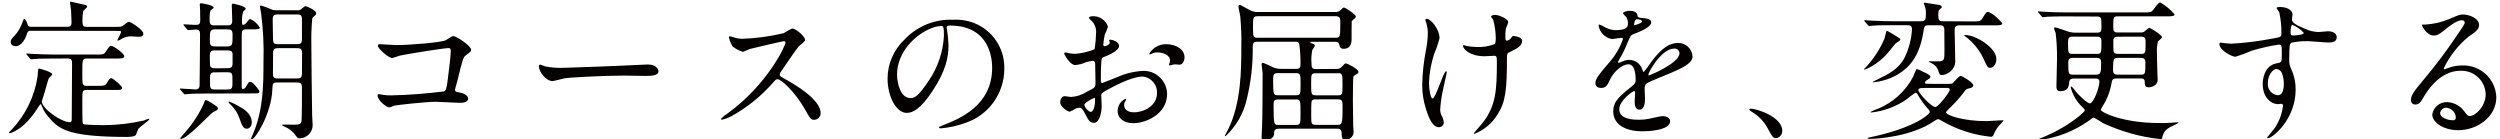 <?xml version="1.0" encoding="utf-8"?>
<!-- Generator: Adobe Illustrator 23.0.6, SVG Export Plug-In . SVG Version: 6.00 Build 0)  -->
<svg version="1.1" id="レイヤー_1" xmlns="http://www.w3.org/2000/svg" xmlns:xlink="http://www.w3.org/1999/xlink" x="0px"
	 y="0px" viewBox="0 0 382.68 21.32" style="enable-background:new 0 0 382.68 21.32;" xml:space="preserve">
<style type="text/css">
	.st0{clip-path:url(#SVGID_2_);}
	.st1{clip-path:url(#SVGID_4_);fill:#040000;}
</style>
<g>
	<defs>
		<rect id="SVGID_1_" x="-52.92" y="-51.47" width="436.02" height="103.3"/>
	</defs>
	<clipPath id="SVGID_2_">
		<use xlink:href="#SVGID_1_"  style="overflow:visible;"/>
	</clipPath>
	<g class="st0">
		<defs>
			<rect id="SVGID_3_" x="-3.28" y="-3.17" width="388.62" height="28.17"/>
		</defs>
		<clipPath id="SVGID_4_">
			<use xlink:href="#SVGID_3_"  style="overflow:visible;"/>
		</clipPath>
		<path id="パス_7641" class="st1" d="M10.33,8.95c0.7,0,0.7,0.33,0.7,0.91c0,1.19-0.05,7.06-0.05,8.36c0,0.16,0,0.49-0.3,0.49
			c-1.26,0-4.28-2.06-4.28-3.22c0-0.05,0.4-1.22,0.4-1.24c0.12-0.33,0.51-1.94,0.68-2.29C7.53,11.87,8,11.5,8,11.36
			c0-0.33-1.87-0.86-2.01-0.86c-0.16,0-0.16,0.09-0.23,1.15c-0.45,3.09-1.85,5.96-4,8.22c-0.05,0.05-0.4,0.4-0.4,0.42
			c0,0.05,0.05,0.09,0.14,0.09c0.16,0,2.2-0.51,4.37-4c0.21-0.33,0.26-0.42,0.35-0.42c0.07,0,0.12,0.07,0.16,0.21
			c0.23,0.62,0.57,1.19,1,1.68c1.52,1.77,2.64,3.11,12.01,3.11c0.33,0,1.26-0.02,1.43-0.33c0.1-0.32,0.23-0.63,0.37-0.93
			c0.23-0.28,1.66-1.28,1.66-1.43c0-0.09-0.05-0.09-0.07-0.09c-0.25,0.06-0.49,0.15-0.72,0.26c-2.05,0.47-4.14,0.71-6.24,0.72
			c-1.19,0-2.41-0.07-2.59-0.09c-0.28-0.02-0.47-0.02-0.56-0.21c-0.07-0.12-0.07-2.76-0.07-3.55c0-1.4,0-1.54,0.72-1.54h4.18
			c0.29,0.01,0.58,0,0.86-0.02c0.21-0.02,0.35-0.14,0.35-0.28c0-0.3-1.4-1.5-1.68-1.5c-0.21,0-0.26,0.09-0.7,0.77
			c-0.26,0.4-0.47,0.4-1.47,0.4h-1.61c-0.65,0-0.65-0.19-0.65-2.01c0-1.94,0-2.17,0.65-2.17h4.51c0.84,0,1.26,0,1.26-0.35
			c0-0.42-1.61-1.59-2.01-1.59c-0.23,0-0.28,0.09-0.84,0.93c-0.26,0.4-0.49,0.4-1.5,0.4H8.33c-1.1,0-2.06-0.05-3.2-0.09
			c-0.14,0-0.86-0.07-1.03-0.07c-0.05,0-0.09,0.02-0.09,0.05c0,0.05,0.02,0.05,0.12,0.16l0.44,0.54c0.07,0.09,0.12,0.14,0.21,0.14
			c0.07,0,0.4-0.05,0.49-0.05C5.5,9,6.16,8.96,8.21,8.96L10.33,8.95z M18.06,4.73c0.33,0,0.47,0,0.47,0.16
			c0,0.23-0.56,1.1-0.56,1.28c0,0.03,0.02,0.07,0.05,0.07c0.01,0,0.01,0,0.02,0c0.24-0.09,0.47-0.21,0.68-0.35
			c0.41-0.21,0.87-0.33,1.33-0.33c0.21,0,1.05,0.07,1.21,0.07c0.14,0,0.68,0,0.68-0.47c0-0.63-1.99-1.82-2.15-1.82
			c-0.26,0-0.51,0.23-0.82,0.49c-0.3,0.23-0.42,0.28-1.05,0.28h-4.58c-0.54,0-0.72-0.07-0.72-0.91c-0.02-0.5,0.02-1.01,0.12-1.5
			c0.07-0.14,0.61-0.56,0.61-0.68c-0.01-0.1-0.07-0.19-0.16-0.23c-0.79-0.19-2.36-0.54-2.38-0.54s-0.09,0-0.09,0.12
			c0,0.19,0.14,1.05,0.16,1.24c0.02,0.37,0.07,1.4,0.07,1.77c0,0.4-0.07,0.72-0.63,0.72H4.75c-0.3,0-0.44-0.05-0.54-0.4
			C4.07,3.27,3.88,2.89,3.72,2.89c-0.09,0-0.14,0.12-0.23,0.4C3.23,4.06,2.84,4.76,2.32,5.37C1.73,5.98,1.64,6.1,1.64,6.42
			c0,0.47,0.4,0.65,0.77,0.65c0.56,0,1.29-0.54,1.73-1.94c0.14-0.4,0.28-0.42,0.58-0.42L18.06,4.73z M38.85,14.3
			c0.56,0,0.86,0,0.86-0.3c0-0.19-1-1.47-1.35-1.47c-0.28,0-0.33,0.07-0.72,0.77c-0.09,0.17-0.25,0.29-0.44,0.33
			C37,13.63,37,13.4,37,13.28V5.66c0-1,0.02-1.17,0.86-1.17h0.84c0.63,0,1.07,0,1.07-0.26c-0.33-0.57-0.83-1.03-1.43-1.31
			c-0.19,0-0.23,0.05-0.61,0.56c-0.09,0.09-0.28,0.33-0.49,0.33c-0.19,0-0.19-0.19-0.19-0.4c-0.03-0.54,0.02-1.09,0.16-1.61
			c0.05-0.09,0.4-0.37,0.4-0.47c0-0.4-1.89-0.77-1.92-0.77c-0.1-0.01-0.2,0.06-0.21,0.16c0,0.02,0,0.03,0,0.05
			c0,0.37,0.07,2.08,0.07,2.41c0,0.7-0.37,0.7-0.89,0.7h-1.75c-0.47,0-0.82,0-0.82-0.77c-0.03-0.51,0.01-1.02,0.14-1.52
			c0.3-0.23,0.47-0.33,0.47-0.44c0-0.37-1.85-0.65-1.89-0.65c-0.09,0-0.23,0.02-0.23,0.19c0,0.02,0.05,0.72,0.05,0.86
			c0.02,0.42,0.02,0.91,0.02,1.35c0,0.61,0,0.91-0.7,0.91c-0.28,0-1.54-0.09-1.8-0.09c-0.02,0-0.07,0-0.07,0.05s0,0.05,0.09,0.16
			l0.44,0.54c0.09,0.09,0.14,0.14,0.21,0.14c0.14,0,0.98-0.09,1.15-0.09c0.54,0,0.65,0.28,0.65,0.68c0,0.68-0.05,7.78-0.07,7.97
			c-0.02,0.31-0.28,0.54-0.59,0.52c-0.01,0-0.03,0-0.04,0c-0.37,0-1.96-0.14-2.29-0.14c-0.05,0-0.09,0-0.09,0.05s0,0.05,0.09,0.16
			l0.47,0.54c0.07,0.09,0.12,0.14,0.21,0.14c0.07,0,0.42-0.05,0.49-0.05c0.82-0.07,1.87-0.07,2.59-0.07L38.85,14.3z M33.1,10.45
			c-0.49,0-0.96,0-0.96-0.61c-0.02-0.05-0.02-1.26-0.02-1.43c0-0.7,0.42-0.7,0.98-0.7h1.52c0.49,0,0.98,0,0.98,0.58v1.45
			c0,0.7-0.42,0.7-0.98,0.7L33.1,10.45z M33.1,7.11c-0.75,0-0.98-0.05-0.98-0.89c0-1.54,0-1.73,0.98-1.73h1.52
			c0.75,0,0.98,0.05,0.98,0.89c0,1.54,0,1.73-0.98,1.73L33.1,7.11z M34.72,11.06c0.61,0,0.86,0.02,0.86,0.82v1.03
			c0,0.77-0.3,0.79-0.86,0.79h-1.71c-0.61,0-0.86-0.02-0.86-0.79v-1.05c0-0.77,0.3-0.79,0.86-0.79L34.72,11.06z M42.47,1.57
			c-0.23,0.01-0.47-0.01-0.7-0.05c-0.6-0.26-1.2-0.48-1.82-0.68c-0.09,0-0.16,0.05-0.16,0.14c0,0.05,0.16,0.96,0.19,1.15
			c0.31,2.43,0.43,4.88,0.35,7.34c0,3.39,0,7.43-1.68,11.21c-0.09,0.18-0.17,0.37-0.23,0.56c0.01,0.06,0.06,0.1,0.12,0.09
			c0.51,0,3.01-3.9,3.15-7.64c0.05-0.98,0.02-1.07,0.96-1.07h2.66c0.77,0,0.91,0.09,0.91,0.98c0,0.7,0,4.6-0.07,4.95
			c-0.09,0.42-0.28,0.54-1.19,0.54c-0.28,0-1.66-0.05-1.77,0c-0.14,0.05,0.28,0.26,0.3,0.26c0.74,0.29,1.37,0.79,1.82,1.45
			c0.21,0.33,0.28,0.37,0.58,0.37c1.12-0.03,2-0.96,1.97-2.08c0-0.05,0-0.1-0.01-0.14c0-0.21-0.07-1.14-0.07-1.33
			c-0.05-2.71-0.12-9.41-0.12-10.84c-0.03-1.33,0.02-2.65,0.14-3.97c0.07-0.12,0.09-0.16,0.42-0.44c0.11-0.08,0.18-0.21,0.19-0.35
			c0-0.44-1.47-1.08-1.66-1.08c-0.16,0-0.65,0.49-0.77,0.56c-0.19,0.07-0.39,0.09-0.58,0.07L42.47,1.57z M42.75,6.76
			c-0.65,0-0.96,0-0.96-0.77c0-0.47-0.05-2.52-0.05-2.94c0-0.79,0.26-0.84,0.91-0.84h2.66c0.61,0,0.91,0,0.91,0.79v2.99
			c0,0.72-0.26,0.77-0.86,0.77L42.75,6.76z M42.64,12.01c-0.56,0-0.86-0.02-0.86-0.72c0-0.49,0.02-2.71,0.02-3.15
			c0-0.77,0.35-0.77,0.96-0.77h2.59c0.54,0,0.89,0.02,0.89,0.79c0,0.86,0,2.31-0.02,3.15c0,0.7-0.37,0.7-0.91,0.7L42.64,12.01z
			 M32.45,15.8c-0.29-0.21-0.61-0.38-0.96-0.49c-0.12,0-0.19,0.23-0.28,0.51c-0.53,1.19-1.2,2.32-1.99,3.36
			c-0.23,0.35-1.66,1.96-1.66,1.99c0,0.05,0.05,0.09,0.14,0.09c1,0,4.49-3.9,5-4.14c0.49-0.23,0.65-0.3,0.65-0.54
			C33.36,16.41,33.27,16.34,32.45,15.8L32.45,15.8z M36.68,16.33c-0.51-0.31-1.05-0.58-1.61-0.79c-0.05,0-0.09,0.03-0.09,0.08
			c0,0,0,0.01,0,0.01c0,0.07,0.3,0.37,0.4,0.47c0.59,0.57,1.03,1.28,1.29,2.06c0.37,1.03,0.56,1.54,1.1,1.54
			c0.51,0,0.77-0.51,0.77-0.96C38.52,17.36,37.26,16.66,36.68,16.33L36.68,16.33z M58.12,6.76c-0.12,0-0.28,0.05-0.28,0.23
			c0,0.47,1.66,1.89,2.17,1.89c0.19,0,1-0.33,1.21-0.37c0.91-0.21,6.7-1.15,7.43-1.15c0.26,0,0.35,0.09,0.35,0.49
			c0,0.47-0.21,2.5-0.49,4.55c-0.16,1.17-0.26,1.45-0.54,1.59c-2.68,0.34-5.38,0.55-8.08,0.61c-0.4,0.01-0.8-0.02-1.19-0.07
			c-0.23-0.05-0.46-0.09-0.7-0.12c-0.1-0.01-0.2,0.06-0.21,0.16c0,0.82,1.38,1.87,1.8,1.87c0.12,0,0.7-0.26,0.84-0.28
			c0.37-0.09,4.81-0.58,6.26-0.58c0.54,0,3.13,0.16,3.71,0.16c0.19,0,1.26,0,1.26-0.63c0-0.58-0.86-0.89-1.45-0.98
			c-0.35-0.07-0.56-0.09-0.56-0.4c0-0.14,0.33-1.17,0.37-1.38c0.79-3.25,0.89-3.6,1.31-3.9c0.72-0.54,0.79-0.61,0.79-0.82
			c0-0.61-2.24-2.1-2.71-2.1c-0.21,0-0.3,0.05-1.15,0.61C67.77,6.48,62.8,6.9,60.69,6.9C60.3,6.9,58.26,6.76,58.12,6.76L58.12,6.76z
			 M86.32,10.38c-0.95,0.04-1.91-0.03-2.85-0.21c-0.12-0.02-0.68-0.28-0.79-0.28s-0.19,0.14-0.19,0.28c0,0.79,1.07,2.24,2.08,2.24
			c0.28,0,1.54-0.37,1.82-0.42c0.56-0.12,5.91-0.42,9.13-0.42c0.47,0,2.8,0.05,3.34,0.05c0.98,0,1.94-0.07,1.94-0.72
			c0-0.16-0.21-1.03-1.63-1.03c-0.12,0-0.37,0.02-0.51,0.02C95.24,10.07,87.09,10.38,86.32,10.38L86.32,10.38z M120.24,6.48
			c0.07,0.37-2.71,6.42-8.81,10.84c-0.39,0.25-0.75,0.54-1.07,0.86c0,0.14,0.12,0.14,0.16,0.14c0.5-0.11,0.99-0.29,1.45-0.54
			c2.35-1.3,4.46-2.99,6.24-5c0.51-0.58,0.58-0.65,0.82-0.65c0.51,0,2.57,1.78,4.18,4.6c0.82,1.45,0.91,1.61,1.45,1.61
			c0.54-0.03,0.97-0.48,0.96-1.03c0-2.13-4.18-4.49-5.23-5.09c-0.98-0.54-1.03-0.58-1.03-0.79c0.01-0.17,0.07-0.34,0.19-0.47
			c0.37-0.54,2.22-3.27,2.69-3.83c0.14-0.16,1-0.79,1-1c0-0.58-1.43-1.77-1.99-1.77c-0.45,0.21-0.88,0.45-1.29,0.72
			c-2.1,0.5-4.24,0.79-6.4,0.86c-0.42-0.01-0.84-0.09-1.24-0.23c-0.07-0.02-0.58-0.16-0.61-0.16c-0.12,0-0.14,0.07-0.14,0.19
			c0.12,0.48,0.31,0.93,0.56,1.36c0.47,0.38,1.01,0.66,1.59,0.84c0.36-0.13,0.71-0.28,1.05-0.44c0.12-0.05,5.02-1.19,5.19-1.19
			C120.08,6.28,120.2,6.36,120.24,6.48L120.24,6.48z M145.4,3.91c6.38,0,6.47,5.56,6.47,6.47c0,5.82-5.07,7.83-7.5,8.78
			c-0.58,0.23-0.63,0.26-0.63,0.33c0,0.14,0.14,0.16,0.23,0.16c1.32-0.11,2.63-0.4,3.87-0.86c3.52-1.2,5.88-4.51,5.89-8.22
			c0.09-2.87-1.49-5.53-4.07-6.8c-1.17-0.57-2.46-0.82-3.76-0.75c-2.81-0.12-5.53,0.99-7.45,3.04c-1.64,1.55-2.58,3.7-2.59,5.96
			c0,2.85,1.38,5.26,2.92,5.26c0.93,0,2.13-0.56,4-3.41c2.06-3.11,2.41-5.28,2.41-6.84c-0.02-0.85-0.1-1.69-0.23-2.52
			c0-0.09-0.05-0.19-0.05-0.26C144.91,4.09,144.93,3.91,145.4,3.91L145.4,3.91z M144.09,3.98c0.3,0,0.4,0.12,0.4,1.52
			c-0.13,2.43-0.92,4.78-2.29,6.8c-1.61,2.43-2.17,2.71-2.85,2.71c-1.43,0-2.03-2.08-2.03-3.6C137.31,6.99,141.87,3.98,144.09,3.98
			L144.09,3.98z M178.43,6.76c-1.04,0.02-2,0.58-2.52,1.47c0,0.07,0.02,0.09,0.09,0.09c0.08,0,0.16-0.03,0.23-0.07
			c0.28-0.15,0.59-0.23,0.91-0.23c0.79,0,1.96,0.33,1.96,1.26c-0.01,0.14-0.04,0.29-0.09,0.42c-0.03,0.06-0.05,0.12-0.07,0.19
			c0,0.06,0.04,0.11,0.1,0.12c0.01,0,0.01,0,0.02,0c0.09,0,0.58-0.14,0.7-0.16c0.12,0,0.65,0.05,0.79,0.05
			c0.49,0,0.77-0.63,0.77-1.12C181.32,7.69,180.23,6.76,178.43,6.76L178.43,6.76z M169.86,6.08c-0.05,0.02-0.09,0.07-0.09,0.09
			c0,0.05,0.12,0.28,0.12,0.33c0,0.33-0.65,0.58-0.82,0.58c-0.14,0-0.19-0.16-0.19-0.26c0.05-0.51,0.12-1.02,0.23-1.52
			c0.19-0.39,0.36-0.8,0.49-1.22c-0.34-1.02-1.33-1.67-2.41-1.59c-0.14,0-0.51,0.05-0.51,0.26c0.1,0.14,0.21,0.26,0.33,0.37
			c0.53,0.47,0.82,1.16,0.77,1.87c-0.02,0.85-0.09,1.7-0.23,2.55c-0.95,0.38-1.95,0.62-2.97,0.7c-0.36-0.01-0.72-0.05-1.07-0.12
			c-0.07,0-0.35-0.09-0.42-0.09c-0.09-0.01-0.17,0.05-0.19,0.14c0,0.01,0,0.01,0,0.02c0,0.16,0.89,1.77,1.68,1.77
			c0.57-0.05,1.14-0.2,1.66-0.44c0.35-0.11,0.71-0.18,1.07-0.21c0.26,0,0.33,0.35,0.33,0.51c0.02,0.4,0.05,2.38,0.05,2.92
			c0,0.65-0.14,0.72-1.33,1.31c-0.73,0.47-1.56,0.74-2.43,0.79c-0.14,0-0.82-0.12-0.96-0.12c-0.42,0-0.68,0.49-0.68,0.91
			c0,0.77,1.19,1.47,1.45,1.47c0.31-0.12,0.61-0.28,0.89-0.47c0.19-0.08,0.38-0.12,0.58-0.14c0.3,0,0.42,0,1.17,1.45
			c0.19,0.37,0.44,0.86,1.07,0.86c0.84,0,1.19-1.54,1.19-2.62c0-0.23-0.07-1.28-0.07-1.54c0-0.4,0.14-0.47,1.45-1.17
			c2.73-1.45,4.18-1.75,4.84-1.75c1.33,0.09,2.33,1.24,2.24,2.57c0,1.87-1.96,2.9-3.5,2.9c-0.23,0-1.52,0-1.52-1.12
			c-0.01-0.23,0.07-0.45,0.21-0.63c0.05-0.07,0.09-0.12,0.09-0.19c0-0.06-0.05-0.11-0.12-0.12c-0.71,0.34-1.17,1.05-1.18,1.84
			c0,1.22,1.07,1.89,2.41,1.89c1.92,0,5.16-1.4,5.16-4.48c-0.03-1.96-1.63-3.54-3.6-3.53c-1.37,0.06-2.72,0.38-3.97,0.93
			c-0.37,0.14-2.29,0.93-2.36,0.93c-0.21,0-0.21-0.28-0.21-0.42c0-0.12,0-2.01,0.05-2.52c0.05-0.82,0.07-0.91,0.4-1.03
			c0.56-0.23,2.34-0.93,2.34-1.71C171.3,6.36,170.18,6.03,169.86,6.08L169.86,6.08z M167.55,14.96c0.07,0.05,0.07,0.28,0.07,0.37
			c0,1.14-0.33,1.8-0.65,1.8c-0.35,0-0.98-0.75-0.98-1.1C165.98,15.7,167.47,14.96,167.55,14.96L167.55,14.96z M201.47,10.57
			c-0.63,0-0.72-0.21-0.72-0.89c-0.05-0.67-0.01-1.35,0.12-2.01c0.05-0.12,0.4-0.56,0.4-0.68c0-0.21-0.28-0.3-0.4-0.33
			c-0.21-0.07-0.3-0.09-0.3-0.19c0-0.07,0.05-0.07,0.28-0.07h3.5c0.19,0,0.58,0,0.65,0.42c0.07,0.3,0.14,0.65,0.68,0.65
			c1.21,0,1.21-1.19,1.21-1.45c0-0.21,0-2.73,0.02-2.78c0.12-0.14,0.26-0.26,0.4-0.37c0.12-0.09,0.23-0.19,0.23-0.33
			c0-0.33-1.59-1.38-1.82-1.38c-0.14,0-0.23,0.09-0.47,0.35c-0.23,0.24-0.56,0.36-0.89,0.33h-11.7c-0.46,0.03-0.92-0.07-1.33-0.28
			c-0.05-0.02-1.47-0.82-1.5-0.82c-0.13-0.01-0.24,0.08-0.26,0.21c0,0.02,0,0.03,0,0.05c0,0.23,0.26,1.26,0.28,1.5
			c0.14,1.56,0.2,3.13,0.16,4.7c0,3.39,0,8.55-2.03,12.64c-0.07,0.14-0.49,0.91-0.49,0.93c0,0.05,0.04,0.09,0.09,0.09
			c1.62-1.5,2.75-3.45,3.25-5.61c0.66-2.67,0.97-5.42,0.93-8.18c0.02-0.68,0.35-0.68,0.79-0.68h5.82c0.21,0,0.4,0,0.51,0.37
			c0.13,0.92,0.19,1.85,0.19,2.78c0,0.68,0,1-0.65,1h-2.34c-0.54,0.01-1.07-0.13-1.54-0.4c-0.38-0.19-0.77-0.36-1.17-0.51
			c-0.12,0-0.26,0.05-0.26,0.19c0,0.12,0.16,1.19,0.16,1.4c0,1.43-0.02,7.57-0.09,8.34c-0.02,0.28-0.07,1.17-0.07,1.4
			c0,0.12,0,0.58,0.65,0.58c0.4,0,1.24-0.44,1.26-0.98c0.02-0.49,0.02-0.86,0.75-0.86h8.88c0.28,0,0.72,0,0.72,0.72
			c0,0.51,0,0.98,0.68,0.98c0.65-0.04,1.16-0.58,1.16-1.23c0-0.12-0.07-0.72-0.07-0.84c0-0.63-0.05-3.57-0.05-3.9
			c0-0.21,0.02-3.53,0.07-3.67c0.07-0.16,0.21-0.23,0.49-0.4c0.16-0.09,0.3-0.21,0.3-0.37c0-0.42-1.71-1.28-1.92-1.28
			c-0.16,0-0.21,0.05-0.61,0.49c-0.22,0.26-0.55,0.39-0.89,0.35L201.47,10.57z M195.67,19.12c-0.63,0-0.72,0-0.72-2.85
			c0-0.75,0-1.05,0.68-1.05h2.76c0.68,0,0.68,0.21,0.68,2.06c0,1.66,0,1.84-0.68,1.84H195.67z M204.78,11.2
			c0.72,0,0.72,0.16,0.72,1.82c0,1.38,0,1.57-0.72,1.57h-3.36c-0.72,0-0.72-0.19-0.72-1.82c0-1.38,0-1.56,0.72-1.56H204.78z
			 M195.6,14.58c-0.65,0-0.72-0.16-0.72-2.17c0-0.89,0-1.22,0.7-1.22h2.8c0.7,0,0.7,0.3,0.7,1.61c0,1.61,0,1.78-0.7,1.78H195.6z
			 M204.76,15.21c0.75,0,0.75,0.28,0.75,1.24c0,2.66-0.14,2.66-0.79,2.66h-3.29c-0.72,0-0.72-0.23-0.72-1.4c0-1.96,0-2.2,0.16-2.36
			c0.16-0.12,0.36-0.17,0.56-0.14L204.76,15.21z M204.39,2.48c0.77,0,0.77,0.33,0.77,0.96c0,2.29,0,2.34-0.79,2.34h-11.8
			c-0.77,0-0.77-0.16-0.77-1.64c0-1.5,0-1.66,0.77-1.66H204.39z M230.74,8.23c0.07-0.12,0.21-0.19,0.93-0.54
			c0.54-0.26,1.33-0.72,1.33-1.43c0-0.58-1.1-0.75-1.26-0.75c-0.23,0-0.23,0.02-0.47,0.35c-0.15,0.2-0.36,0.33-0.61,0.37
			c-0.19,0-0.23-0.19-0.23-0.58c-0.01-0.41,0.01-0.81,0.07-1.22c0.02-0.16,0.37-0.86,0.37-1.05c0-0.47-1.38-1.1-2.03-1.1
			c-0.33,0-0.61,0.14-0.61,0.26c0.09,0.17,0.2,0.32,0.33,0.47c0.25,0.91,0.39,1.84,0.4,2.78c0,0.79-0.09,0.89-0.21,0.98
			c-0.87,0.32-1.8,0.47-2.73,0.42c-0.49-0.01-0.99-0.06-1.47-0.14c-0.16-0.02-0.4-0.14-0.54-0.14c-0.05,0-0.07,0.05-0.07,0.09
			c0,0.49,1.03,1.61,3.32,1.61c0.19,0,1.21-0.07,1.45-0.07c0.37,0,0.42,0.14,0.42,0.93c0,4.46-0.16,6.73-2.2,9.37
			c-0.19,0.26-1.33,1.5-1.33,1.57s0.07,0.07,0.12,0.07c1.45-0.58,2.68-1.61,3.5-2.94c1.26-1.94,1.45-3.85,1.45-8.69
			C230.65,8.65,230.68,8.43,230.74,8.23L230.74,8.23z M218.38,2.88c-0.19,0-0.19,0.12-0.19,0.19c0.03,0.16,0.07,0.32,0.14,0.47
			c0.16,0.51,0.24,1.05,0.23,1.59c-0.02,0.85-0.12,1.69-0.28,2.52c-0.34,1.74-0.54,3.51-0.58,5.28c-0.01,1.33,0.2,2.66,0.63,3.92
			c0.4,1.28,1,2.62,1.89,2.62c0.41,0.03,0.77-0.29,0.79-0.7c0-0.01,0-0.02,0-0.03c-0.04-0.33-0.13-0.64-0.28-0.93
			c-0.19-0.32-0.28-0.68-0.28-1.05c0.07-1.03,0.22-2.05,0.44-3.06c0.09-0.42,0.56-2.45,0.56-2.64c0-0.07-0.02-0.16-0.09-0.16
			c-0.4,0-1.59,4.18-2.08,4.18c-0.28,0-0.54-1.33-0.54-2.38c0.05-1.49,0.31-2.97,0.77-4.39c0.34-0.8,0.62-1.62,0.84-2.45
			C220.36,4.44,219,2.88,218.38,2.88L218.38,2.88z M245.12,13.46c0.75,0,1-0.56,1.26-1.14c0.61-1.4,1.99-2.48,2.87-2.48
			c0.93,0,1.12,1.31,1.12,2.36c0.02,0.31-0.11,0.62-0.35,0.82c-2.2,1.77-3.08,2.52-3.08,4.02c0,1.84,1.56,3.06,4.53,3.06
			c0.56,0,4.18-0.09,4.18-1.54c0-0.56-0.65-0.79-1.15-0.79c-0.3,0-1.8,0.37-2.13,0.42c-0.49,0.1-1,0.15-1.5,0.14
			c-0.68,0-3.01,0-3.01-1.61c0-1.33,2.08-2.78,2.27-2.78c0.16,0,0.16,0.19,0.16,0.28c0,0.02-0.07,1.15-0.07,1.38
			c0,0.42,0.09,1.19,0.72,1.19c0.86,0,0.86-1.33,0.86-1.7c0-0.21-0.05-1.19-0.05-1.4c0-0.49,0.02-0.75,0.4-0.98
			c0.42-0.26,3.06-1.31,3.64-1.56c1.45-0.63,3.29-1.4,3.29-2.5c-0.06-1.17-1.03-2.08-2.2-2.08c-2.03,0-3.55,2.13-4.32,3.2
			c-0.29,0.44-0.61,0.86-0.96,1.26c-0.05,0-0.07-0.05-0.23-0.44c-0.29-0.85-1.08-1.42-1.98-1.42c-0.31,0-0.62,0.06-0.91,0.19
			c-0.23,0.11-0.48,0.19-0.72,0.26c-0.05,0-0.09-0.03-0.09-0.08c0,0,0-0.01,0-0.01c0-0.09,0.05-0.16,0.16-0.37
			c0.49-0.81,0.91-1.65,1.26-2.53c0.51-1.19,0.54-1.24,0.89-1.38c1.07-0.42,2.78-1.07,2.78-1.85c0-0.49-0.89-0.61-1.05-0.61
			c-0.93-0.07-1.03-0.12-1.05-0.42c-0.05-0.51-0.63-0.72-1.19-0.72c-0.42,0-1.03,0.19-1.03,0.37c0,0.14,0.49,0.56,0.56,0.68
			c0.12,0.26,0.19,0.53,0.19,0.82c0,0.47,0,1.1-1.92,1.1c-0.54-0.03-1.06-0.17-1.54-0.42c-0.28-0.18-0.58-0.32-0.89-0.44
			c-0.14,0-0.14,0.09-0.14,0.16c0.17,1.06,1.01,1.9,2.08,2.06c0.21,0,1.17-0.19,1.4-0.19c0.09,0,0.26,0.02,0.26,0.16
			c-0.44,1.27-1.11,2.45-1.99,3.47c-1.59,1.85-2.24,2.6-2.24,3.3C244.23,13.32,244.68,13.46,245.12,13.46z M250.14,3.7
			c0-0.09,0.09-0.75,0.42-0.75c0.21,0,0.79,0.05,0.79,0.35c0,0.26-1.12,0.56-1.17,0.56S250.14,3.79,250.14,3.7L250.14,3.7z
			 M256.26,7.44c0.39-0.05,0.76,0.22,0.81,0.61c0,0.03,0.01,0.06,0.01,0.09c0,1.54-4.6,3.41-4.67,3.41c-0.07,0-0.09-0.07-0.09-0.12
			C252.32,11.06,254.32,7.44,256.26,7.44L256.26,7.44z M272.82,20.03c0-2.17-3.97-3.39-4.79-3.39c-0.19,0-0.26,0.09-0.26,0.16
			c0,0.07,0.26,0.23,0.33,0.28c1.03,0.6,1.88,1.46,2.45,2.5c0.77,1.4,0.86,1.57,1.36,1.57C272.45,21.04,272.83,20.57,272.82,20.03z
			 M298.06,13.46c0.14,0,0.4,0,0.4,0.28c0,0.33-1.73,2.64-2.22,2.64c-0.61,0-2.59-2.15-2.59-2.59c0-0.16,0.05-0.33,0.93-0.33H298.06
			z M297.4,3.25c-0.58,0-0.7-0.16-0.7-0.89c0-0.37,0-0.77,0.19-0.91c0.3-0.23,0.33-0.26,0.33-0.4c0-0.23-0.3-0.28-0.42-0.3
			c-0.35-0.05-2.01-0.33-2.13-0.33c-0.07,0-0.19,0-0.19,0.09c0.04,0.16,0.1,0.32,0.16,0.47c0.12,0.35,0.18,0.73,0.16,1.1
			c0,0.98-0.09,1.17-0.82,1.17h-4.3c-0.61,0-1.89-0.02-3.2-0.09c-0.16,0-0.86-0.07-1.03-0.07c-0.07,0-0.09,0.02-0.09,0.05
			c0,0.05,0.05,0.09,0.09,0.16l0.47,0.54c0.07,0.07,0.12,0.14,0.21,0.14c0.07,0,0.4-0.05,0.49-0.05c0.51-0.05,1.21-0.07,2.94-0.07
			h2.41c0.4,0,0.7,0.07,0.7,0.63c-0.08,1.44-0.44,2.85-1.05,4.16c-0.91,1.92-2.52,2.69-4.55,3.67c-0.23,0.12-0.58,0.28-0.33,0.28
			c1.36-0.13,2.68-0.56,3.85-1.26c1.75-1.07,3.22-2.78,3.81-6.35c0.16-1,0.16-1.12,0.84-1.12h1.66c0.28,0,0.7,0,0.72,0.63
			c0.02,0.7,0.02,2.27,0.02,3.01c0,1.59,0,1.75-0.68,1.87c-0.21,0.02-1.33,0-1.57,0c-0.05,0-0.16,0-0.16,0.05
			c0.16,0.11,0.33,0.21,0.51,0.28c0.43,0.22,0.76,0.58,0.93,1.03c0.21,0.63,0.23,0.75,0.61,0.75c0.44-0.04,0.85-0.21,1.19-0.49
			c0.59-0.43,0.9-1.14,0.82-1.87c0-0.72-0.09-3.95-0.09-4.53c0-0.42,0.09-0.72,0.75-0.72h5.3c0.75,0,1.24,0,1.24-0.3
			c0-0.14-1.57-1.75-2.2-1.75c-0.23,0-0.3,0.09-0.89,1.05c-0.26,0.4-0.54,0.4-1.5,0.4L297.4,3.25z M295.02,12.83
			c-0.16,0-0.37,0-0.37-0.19c0-0.21,0.37-0.42,0.47-0.47c0.21-0.14,0.37-0.23,0.37-0.44c0-0.23-0.68-0.56-1.17-0.77
			c-0.29-0.17-0.59-0.3-0.91-0.4c-0.12,0-0.47,1-0.56,1.19c-1.17,2.22-3.09,3.96-5.42,4.91c-0.38,0.13-0.75,0.28-1.1,0.47
			c0,0.09,0.09,0.09,0.12,0.09c1.91-0.21,3.73-0.89,5.33-1.96c0.45-0.39,0.93-0.75,1.42-1.07c0.16,0,0.26,0.12,0.33,0.26
			c0.46,0.8,1,1.56,1.61,2.24c0.14,0.11,0.23,0.27,0.26,0.44c0,0.3-1.52,1.66-5.28,2.87c-1.3,0.42-2.63,0.76-3.97,1.03
			c-0.1,0-0.2,0.06-0.26,0.14c0,0.09,0.21,0.09,0.28,0.09c1.47,0,6.56-0.44,9.79-2.66c0.4-0.26,0.54-0.35,0.7-0.35
			c0.14,0,0.21,0.02,0.72,0.33c2.27,1.3,4.8,2.1,7.4,2.36c0.23,0,0.37-0.21,0.49-0.58c0.27-0.57,0.64-1.09,1.1-1.52
			c0.13-0.13,0.24-0.27,0.33-0.42c-0.16-0.05-2.24,0.12-2.62,0.12c-3.67,0-6.19-0.93-6.19-1.33c0-0.14,0.19-0.3,0.56-0.68
			c0.83-0.79,1.6-1.65,2.29-2.57c0.26-0.35,0.3-0.35,0.82-0.47c0.19-0.05,0.49-0.16,0.49-0.42c0-0.49-1.8-1.47-1.92-1.47
			c-0.26,0-1.03,0.96-1.19,1.1c-0.14,0.12-0.26,0.14-0.77,0.14L295.02,12.83z M288.78,4.75c-0.07,0.05-0.26,1-0.33,1.19
			c-0.73,1.7-1.77,3.25-3.06,4.58c-0.05,0.02-0.12,0.14-0.02,0.14c0.26-0.08,0.51-0.18,0.75-0.3c1.16-0.6,2.19-1.44,3.01-2.45
			c0.14-0.16,0.82-1.03,1-1.22c0.09-0.12,0.77-0.47,0.77-0.63s-0.14-0.23-1.47-1.03C289.09,4.82,288.88,4.7,288.78,4.75L288.78,4.75
			z M300.67,5.43c-0.02,0.05,0.09,0.12,0.16,0.14c1.16,0.87,2.1,1.99,2.73,3.29c0.63,1.38,0.7,1.52,1.1,1.52
			c0.44,0,0.93-0.54,0.93-1.35c0-1.68-3.08-3.67-4.79-3.67C300.77,5.36,300.68,5.38,300.67,5.43L300.67,5.43z M320.95,2.53
			c0.21-0.03,0.42,0.03,0.58,0.16c0.14,0.16,0.14,0.44,0.14,1.45c0,0.56,0,0.86-0.68,0.86h-3.43c-0.42-0.01-0.84-0.1-1.24-0.26
			c-0.44-0.14-1.54-0.54-1.73-0.54c-0.09,0-0.19,0.02-0.19,0.12c0.07,0.25,0.16,0.49,0.26,0.72c0.16,1.34,0.23,2.69,0.21,4.04
			c0,0.68-0.09,3.57-0.09,4.18c0,0.19,0,0.7,0.58,0.7c1.26,0,1.33-0.79,1.38-1.4c0.05-0.49,0.42-0.54,0.72-0.54h3.25
			c0.23,0,0.65,0,0.65,0.47c0,0.98-0.93,3.34-1.45,3.34c-0.4,0-1.66-1.22-2.17-1.82c-0.12-0.14-0.56-0.77-0.65-0.77
			c-0.09,0-0.12,0.07-0.12,0.14c0.3,1.17,0.93,2.22,1.82,3.04c0.28,0.28,0.33,0.35,0.33,0.47c0,0.3-2.29,2.2-4.98,3.48
			c-0.56,0.26-1.5,0.7-1.96,0.86c-0.07,0.02-0.16,0.07-0.16,0.12c0,0.09,0.12,0.09,0.16,0.09c2.69-0.35,5.25-1.35,7.48-2.9
			c0.65-0.49,0.72-0.54,0.84-0.54c0.5,0.26,0.98,0.55,1.45,0.86c2.76,1.28,5.71,2.11,8.74,2.43c0.19,0,0.26-0.02,0.3-0.28
			c0.23-1.05,0.77-1.4,2.03-1.96c0.05-0.02,0.44-0.21,0.44-0.28c0-0.05-0.12-0.05-0.19-0.05c-0.21,0-1.15,0.09-1.33,0.09
			c-0.58,0.05-1.05,0.02-1.47,0.02c-5.51,0-8.9-1.64-8.9-2.03c0-0.09,0.58-1.03,0.7-1.24c0.5-0.98,0.83-2.02,1-3.11
			c0.09-0.44,0.49-0.44,0.82-0.44h3.6c0.21,0,0.61,0,0.61,0.51c0.02,0.56,0.02,0.84,0.65,0.84c0.44,0,1.33-0.33,1.33-1.12
			c0-0.21-0.05-1.07-0.05-1.26c-0.05-1.31-0.05-2.31-0.05-2.64c-0.06-0.67-0.01-1.34,0.14-1.99c0.12-0.12,0.63-0.54,0.63-0.65
			c0-0.33-1.75-1.43-1.94-1.43c-0.16,0-0.72,0.54-0.84,0.61c-0.13,0.06-0.27,0.1-0.42,0.09h-3.57c-0.7,0-0.7-0.33-0.7-0.93
			c0-1.35,0-1.54,0.7-1.54h7.43c0.75,0,1.26,0,1.26-0.3c-0.61-0.72-1.35-1.34-2.17-1.82c-0.26,0-0.35,0.12-1.1,1.12
			c-0.3,0.4-0.42,0.4-1.5,0.4h-11.84c-1.33,0-2.52-0.05-3.2-0.09c-0.16,0-0.89-0.07-1.03-0.07c-0.05,0-0.09,0-0.09,0.05
			s0.02,0.07,0.12,0.16l0.44,0.54c0.07,0.09,0.12,0.14,0.21,0.14c0.05,0,0.61-0.07,0.68-0.07c0.93-0.05,2.1-0.05,2.76-0.05
			L320.95,2.53z M320.97,5.61c0.49,0,0.7,0.19,0.7,0.7c0,1.8,0,1.94-0.7,1.94h-3.69c-0.72,0-0.72-0.16-0.72-1.66
			c0-0.47,0-0.98,0.61-0.98L320.97,5.61z M320.92,8.86c0.28,0,0.7,0.02,0.7,0.65c0,1.45,0,1.92-0.75,1.92h-3.55
			c-0.72,0-0.72-0.21-0.72-1.82c0-0.35,0-0.75,0.7-0.75L320.92,8.86z M327.72,8.86c0.54,0,0.68,0.26,0.68,0.7
			c0,1.68,0,1.87-0.7,1.87h-3.48c-0.56,0-0.77-0.14-0.77-0.72c0-1.68,0.07-1.85,0.75-1.85H327.72z M327.75,5.61
			c0.68,0,0.68,0.4,0.68,0.91c0,1.57,0,1.73-0.68,1.73h-3.53c-0.16,0.01-0.32-0.02-0.47-0.09c-0.26-0.14-0.26-0.3-0.26-1.96
			c0-0.58,0.49-0.58,0.7-0.58L327.75,5.61z M339.85,6.52c-0.07,0.02-0.12,0.14-0.12,0.23c0,0.96,1.94,1.94,2.45,1.94
			c0.85-0.26,1.69-0.57,2.5-0.93c1.35-0.41,2.74-0.72,4.13-0.93c0.47,0,0.47,0.14,0.47,1.4c0,1.19,0,1.33-0.65,1.43
			c-2.27,0.35-2.27,2.92-2.27,3.22c0,1.87,1.12,3.06,2.38,3.06c0.07,0,0.42-0.05,0.49-0.05c0.23,0,0.23,0.26,0.23,0.33
			c-0.15,1.24-0.6,2.42-1.31,3.44c-0.16,0.23-1.12,1.36-1.12,1.4c0,0.07,0.07,0.09,0.12,0.09c0.72,0,4.25-2.9,4.25-7.43
			c0.01-1.09-0.22-2.17-0.68-3.15c-0.23-0.47-0.33-0.99-0.3-1.52c0-2.06,0.05-2.38,0.37-2.52c0.83-0.18,1.68-0.25,2.52-0.23
			c0.44,0,2.62,0.21,3.11,0.21c0.82,0,1.26-0.21,1.26-0.82c0-0.82-1.03-0.91-1.33-0.91c-0.19,0-1.17,0.12-1.4,0.12
			c-0.71-0.01-1.41-0.17-2.06-0.47c-1.38-0.58-2.06-0.93-2.06-1.47c0-0.12,0.09-0.61,0.09-0.72c0-0.75-0.91-1.17-1.94-1.17
			c-0.14,0-0.49,0-0.49,0.16c0,0.12,0.37,0.54,0.4,0.65c0.23,1.04,0.34,2.11,0.33,3.18c0,0.61-0.14,0.63-1.35,0.84
			c-2.1,0.41-4.22,0.67-6.35,0.79C341.2,6.69,340.08,6.55,339.85,6.52L339.85,6.52z M350.88,3.79c0.67,0.28,1.28,0.7,1.77,1.24
			c0,0.35-1.52,0.4-1.61,0.4c-0.33,0-0.42-0.07-0.42-0.44C350.62,4.37,350.71,3.84,350.88,3.79z M349.29,11.17
			c0.2,0.52,0.3,1.08,0.3,1.64c0,0.37-0.02,1.77-0.93,1.77c-0.93-0.09-1.61-0.92-1.52-1.85c0-0.01,0-0.01,0-0.02
			c0-1.19,0.75-2.15,1.33-2.15C348.83,10.6,349.15,10.83,349.29,11.17z M378.07,17.76c-0.33,0-0.47-0.21-0.79-0.63
			c-0.61-0.89-1.59-1.44-2.66-1.5c-1.14-0.05-2.13,0.77-2.31,1.89c0,1.17,1.66,2.41,3.97,2.41c2.97,0,5.84-2.08,5.84-5.05
			c-0.1-2.78-2.43-4.96-5.22-4.86c-0.01,0-0.03,0-0.04,0c-0.7,0-1.4,0.12-2.06,0.37c-0.14,0.05-0.44,0.16-0.58,0.21
			c-0.07,0-0.14-0.09-0.14-0.16c0.89-1.85,2.16-3.48,3.74-4.79c1.12-0.77,1.66-1.15,1.66-1.82c0-1.03-1.52-1.61-2.45-1.61
			c-0.51,0-0.68,0.07-2.13,0.7c-1.15,0.48-2.38,0.76-3.62,0.84c-0.49,0-0.56,0-0.56,0.07c0,0.12,0.72,1.61,1.82,1.61
			c0.4,0,0.72-0.07,1.66-0.84c0.4-0.33,1.77-1.5,2.64-1.5c0.28,0,0.44,0.16,0.44,0.33c0,0.26-0.33,0.75-1.1,1.85
			c-1.62,2.44-3.39,4.79-5.28,7.03c-1.66,1.94-1.85,2.45-1.85,3.04c-0.01,0.36,0.28,0.65,0.63,0.65c0.01,0,0.03,0,0.04,0
			c0.63,0,0.86-0.44,1.33-1.24c0.42-0.72,2.41-3.92,5.49-3.92c2.04-0.14,3.8,1.4,3.94,3.44c0,0.04,0,0.08,0.01,0.12
			C380.5,16.34,378.86,17.76,378.07,17.76L378.07,17.76z M375.92,17.99c0.02,0.21-0.14,0.4-0.35,0.42c-0.02,0-0.03,0-0.05,0
			c-1,0-2.01-0.49-2.01-1.1c0.07-0.48,0.49-0.84,0.98-0.82C375.27,16.57,375.88,17.21,375.92,17.99z"/>
	</g>
</g>
</svg>
